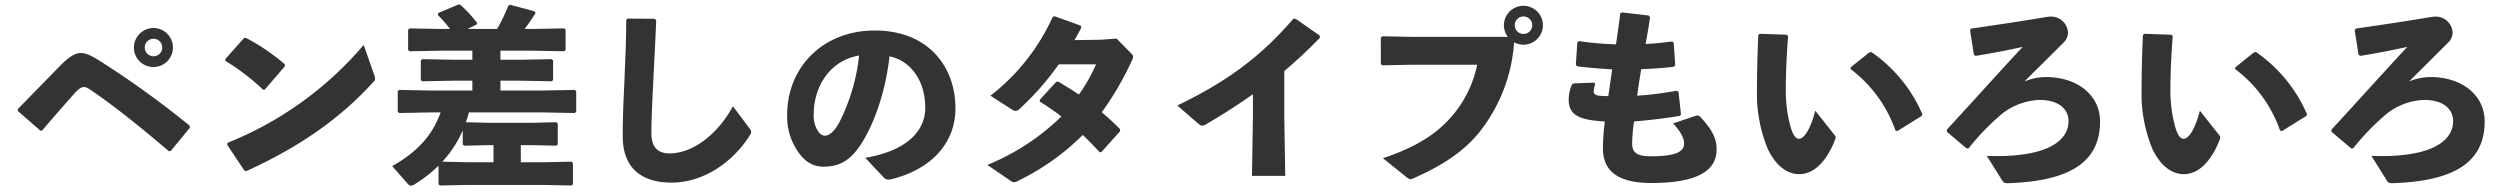 <svg xmlns="http://www.w3.org/2000/svg" width="416" height="32" viewBox="0 0 416 32"><defs><style>.a{fill:#333;}</style></defs><path class="a" d="M7.016,21.716l-.288.032L2.984,18.484l-.032-.32c3.232-3.296,5.92-6.08,7.328-7.488C11.496,9.46,12.552,8.82,13.416,8.82c1.088,0,2.24.704,3.744,1.664a157.355,157.355,0,0,1,14.4,10.432l.032.352-3.168,3.84-.32.064c-4.256-3.648-8.704-7.232-12.64-9.952-.896-.608-1.12-.736-1.536-.736-.384,0-.864.32-1.472.992C10.44,17.748,8.744,19.668,7.016,21.716ZM25.544,4.66A3.248,3.248,0,1,1,22.28,7.924,3.271,3.271,0,0,1,25.544,4.66Zm0,1.792a1.456,1.456,0,1,0,0,2.912,1.456,1.456,0,0,0,0-2.912Zm11.968,3.68-.032-.288,3.104-3.488.32-.064A33.875,33.875,0,0,1,47.4,10.708v.32L44.072,14.9l-.288.032A37.486,37.486,0,0,0,37.512,10.132ZM60.52,7.476,62.28,12.5a1.717,1.717,0,0,1,.128.608c0,.224-.096.352-.32.576C56.392,19.956,49.448,24.628,41,28.468l-.32-.064-2.88-4.32.064-.32A57.956,57.956,0,0,0,60.52,7.476Zm5.888,7.488,5.152.096H78.6V13.428H75.4l-5.152.096-.224-.224V10.068l.224-.224L75.4,9.94h3.2V8.436H73.288l-5.152.096-.224-.224V4.948l.224-.224,5.152.096h1.6A20.966,20.966,0,0,0,72.84,2.484l.096-.32L76.264.756l.32.032A20.446,20.446,0,0,1,79.4,3.828l-.096.256L77.8,4.82h4.928A30.824,30.824,0,0,0,84.584.948l.288-.16,4.064,1.088.192.288c-.64,1.024-1.248,1.888-1.824,2.656h1.28l5.312-.096.224.224v3.36l-.224.224-5.312-.096H83.272V9.94h3.392l5.152-.096.224.224V13.3l-.224.224-5.152-.096H83.272V15.06h7.072l5.312-.096.224.224V18.58l-.224.224-5.312-.096H78.024a15.98,15.98,0,0,1-.512,1.632l3.872.096h7.008l4.192-.096.224.224V24.02l-.224.224-4.192-.096H86.664v2.848H90.6l4.512-.096.224.224v3.52l-.224.224L90.6,30.772H77.704l-4.512.096-.224-.224V27.572a22.049,22.049,0,0,1-4.096,3.168,1.196,1.196,0,0,1-.48.16c-.192,0-.352-.096-.576-.352l-2.56-2.912c4.352-2.432,6.752-5.28,8.064-8.928H71.56l-5.152.096-.224-.224V15.188Zm14.976,9.184-4.16.096L77,24.02V21.684A18.081,18.081,0,0,1,73.608,26.9l4.096.096H82.12V24.148ZM104.2,3.316l.224-.224,4.512.032.256.224c-.16,3.968-.32,6.688-.48,9.984-.128,2.784-.32,6.368-.32,8.864,0,2.304,1.088,3.328,3.008,3.328,3.68,0,7.84-2.88,10.56-7.84l2.784,3.712a.931.931,0,0,1,.256.544,1.061,1.061,0,0,1-.16.48c-3.168,5.024-8.192,7.968-13.088,7.968-4.832,0-8.128-2.272-8.128-7.68,0-4.448.224-7.424.32-10.336C104.04,9.876,104.2,7.06,104.2,3.316Zm42.88,26.24-3.104-3.296c6.88-1.152,9.984-4.448,9.984-8.288,0-4.864-2.688-7.936-5.952-8.608-.64,6.048-2.72,11.68-4.928,14.912-1.728,2.528-3.52,3.456-6.016,3.456-1.92,0-3.296-.928-4.512-2.848a10.14,10.14,0,0,1-1.568-5.792c0-7.744,5.792-14.016,14.592-14.016,8.736,0,13.408,5.856,13.408,12.96,0,5.824-4.096,10.24-10.88,11.84h-.288A.951.951,0,0,1,147.08,29.556Zm-4.128-20.32c-4.672.8-7.552,4.928-7.552,9.856a4.721,4.721,0,0,0,.544,2.432c.352.64.8,1.056,1.312,1.056.736,0,1.664-.736,2.528-2.464A31.979,31.979,0,0,0,142.952,9.236Zm35.84-2.56,4.384-.064L185.8,6.42l2.4,2.432c.224.256.352.384.352.576a1.2,1.2,0,0,1-.16.544,50.174,50.174,0,0,1-5.056,8.704,41.158,41.158,0,0,1,3.04,2.816v.352L183.272,25.3l-.288.032c-.928-1.024-1.856-1.952-2.816-2.88A39.626,39.626,0,0,1,169.384,30.1a1.412,1.412,0,0,1-.608.224,1.282,1.282,0,0,1-.736-.32l-3.744-2.56a38.464,38.464,0,0,0,12.32-8.064,41.134,41.134,0,0,0-3.584-2.464v-.32l2.72-2.976.352-.032c1.184.704,2.336,1.408,3.424,2.144a26.997,26.997,0,0,0,2.848-5.024h-6.208a45.643,45.643,0,0,1-6.528,7.424.921.921,0,0,1-.672.32,1.276,1.276,0,0,1-.672-.288l-3.488-2.24a34.685,34.685,0,0,0,10.368-13.12l.32-.096,4.352,1.568.064.352C179.56,5.332,179.176,6.004,178.792,6.676Zm35.072,22.592h-5.536l.16-9.952V15.668c-2.432,1.728-4.96,3.36-7.776,4.992a1.482,1.482,0,0,1-.672.256c-.192,0-.384-.128-.704-.384l-3.424-2.976c7.52-3.648,13.472-7.616,19.296-14.432h.384l4,2.784.032.384c-2.048,2.112-4.032,3.936-5.92,5.536V19.22ZM229.768,6.26l.256-.224,4.864.096h16a3.368,3.368,0,0,1-.64-1.92,3.248,3.248,0,1,1,6.496,0,3.264,3.264,0,0,1-3.232,3.232,3.657,3.657,0,0,1-1.568-.384,26.904,26.904,0,0,1-5.632,14.752c-2.528,3.232-6.144,5.664-11.008,7.808a1.581,1.581,0,0,1-.608.192c-.192,0-.352-.096-.672-.352l-3.904-3.136c5.472-1.824,9.024-4.032,11.648-7.2a18.832,18.832,0,0,0,4.032-8.352H234.952l-4.896.096-.288-.192Zm23.744-3.52a1.456,1.456,0,1,0,0,2.912,1.456,1.456,0,0,0,0-2.912Zm8.096,11.264.256-.128,3.424-.128.16.256a3.553,3.553,0,0,0-.256,1.184c0,.704.64.8,2.432.8l.64-4.448c-2.24-.128-4.128-.288-5.856-.512l-.192-.288.256-3.712.256-.192a52.174,52.174,0,0,0,6.176.544c.256-1.76.512-3.552.704-5.152l.288-.16,4.448.512.224.288c-.192,1.344-.448,2.88-.736,4.448,1.472-.064,2.912-.224,4.416-.416l.256.192.256,3.776-.288.256c-1.632.192-3.488.32-5.376.384-.256,1.504-.48,3.008-.672,4.416a56.245,56.245,0,0,0,6.592-.832l.288.192.416,3.744-.192.256c-2.752.448-5.28.736-7.616.928a26.175,26.175,0,0,0-.32,3.584c0,1.6.736,2.208,3.168,2.208,4.288,0,5.472-.832,5.472-2.144,0-.672-.32-1.696-1.824-3.328l3.808-1.28a.545.545,0,0,1,.224-.032.578.578,0,0,1,.48.224c2.336,2.464,2.72,3.968,2.72,5.44,0,3.2-2.624,5.568-10.848,5.568-6.272,0-8.064-2.528-8.064-5.792a33.991,33.991,0,0,1,.32-4.448c-4.256-.224-6.016-1.056-6.016-3.616A6.169,6.169,0,0,1,261.608,14.004Zm30.976-8.192.224-.192,4.512.16.224.224c-.288,3.552-.384,6.72-.384,8.576a23.023,23.023,0,0,0,.736,6.336c.352,1.248.768,2.176,1.472,2.176.864,0,1.952-1.728,2.688-4.672l3.2,4.032a.688.688,0,0,1,.192.416.964.964,0,0,1-.096.384c-1.28,3.328-3.36,5.728-5.952,5.728-2.08,0-3.904-1.472-5.184-4.064a24.02,24.02,0,0,1-1.856-9.952C292.36,12.372,292.424,9.3,292.584,5.812Zm15.328,5.664.064-.288,3.072-2.464.352-.064a24.171,24.171,0,0,1,8.48,10.336l-.096.288-4.064,2.528-.32-.096A21.727,21.727,0,0,0,307.912,11.476Zm25.28,18.592L330.6,25.94c.64.032,1.248.032,1.664.032,8.704,0,11.936-2.688,11.936-5.824,0-1.792-1.376-3.52-4.832-3.52a10.703,10.703,0,0,0-6.496,2.528,40.42,40.42,0,0,0-5.312,5.536h-.32l-3.264-2.752-.032-.352c5.184-5.632,8.864-9.76,12.64-13.792-2.08.48-4.896,1.024-7.84,1.504l-.288-.192-.64-4.096.192-.256c4.416-.64,8.512-1.248,12.448-1.92a4.337,4.337,0,0,1,.64-.064A2.791,2.791,0,0,1,344.104,5.3a2.236,2.236,0,0,1-.608,1.664c-2.88,2.88-4.416,4.384-6.624,6.592a9.328,9.328,0,0,1,3.584-.736c5.12,0,8.992,2.944,8.992,7.392,0,6.944-5.312,9.952-15.36,10.272C333.576,30.484,333.416,30.42,333.192,30.068ZM356.584,5.812l.224-.192,4.512.16.224.224c-.288,3.552-.384,6.72-.384,8.576a23.023,23.023,0,0,0,.736,6.336c.352,1.248.768,2.176,1.472,2.176.864,0,1.952-1.728,2.688-4.672l3.2,4.032a.688.688,0,0,1,.192.416.964.964,0,0,1-.096.384c-1.28,3.328-3.36,5.728-5.952,5.728-2.08,0-3.904-1.472-5.184-4.064a24.02,24.02,0,0,1-1.856-9.952C356.36,12.372,356.424,9.3,356.584,5.812Zm15.328,5.664.064-.288,3.072-2.464.352-.064a24.171,24.171,0,0,1,8.48,10.336l-.096.288-4.064,2.528-.32-.096A21.727,21.727,0,0,0,371.912,11.476Zm25.28,18.592L394.6,25.94c.64.032,1.248.032,1.664.032,8.704,0,11.936-2.688,11.936-5.824,0-1.792-1.376-3.52-4.832-3.52a10.703,10.703,0,0,0-6.496,2.528,40.42,40.42,0,0,0-5.312,5.536h-.32l-3.264-2.752-.032-.352c5.184-5.632,8.864-9.76,12.64-13.792-2.08.48-4.896,1.024-7.84,1.504l-.288-.192-.64-4.096.192-.256c4.416-.64,8.512-1.248,12.448-1.92a4.337,4.337,0,0,1,.64-.064A2.791,2.791,0,0,1,408.104,5.3a2.236,2.236,0,0,1-.608,1.664c-2.88,2.88-4.416,4.384-6.624,6.592a9.328,9.328,0,0,1,3.584-.736c5.12,0,8.992,2.944,8.992,7.392,0,6.944-5.312,9.952-15.36,10.272C397.576,30.484,397.416,30.42,397.192,30.068Z"/></svg>
